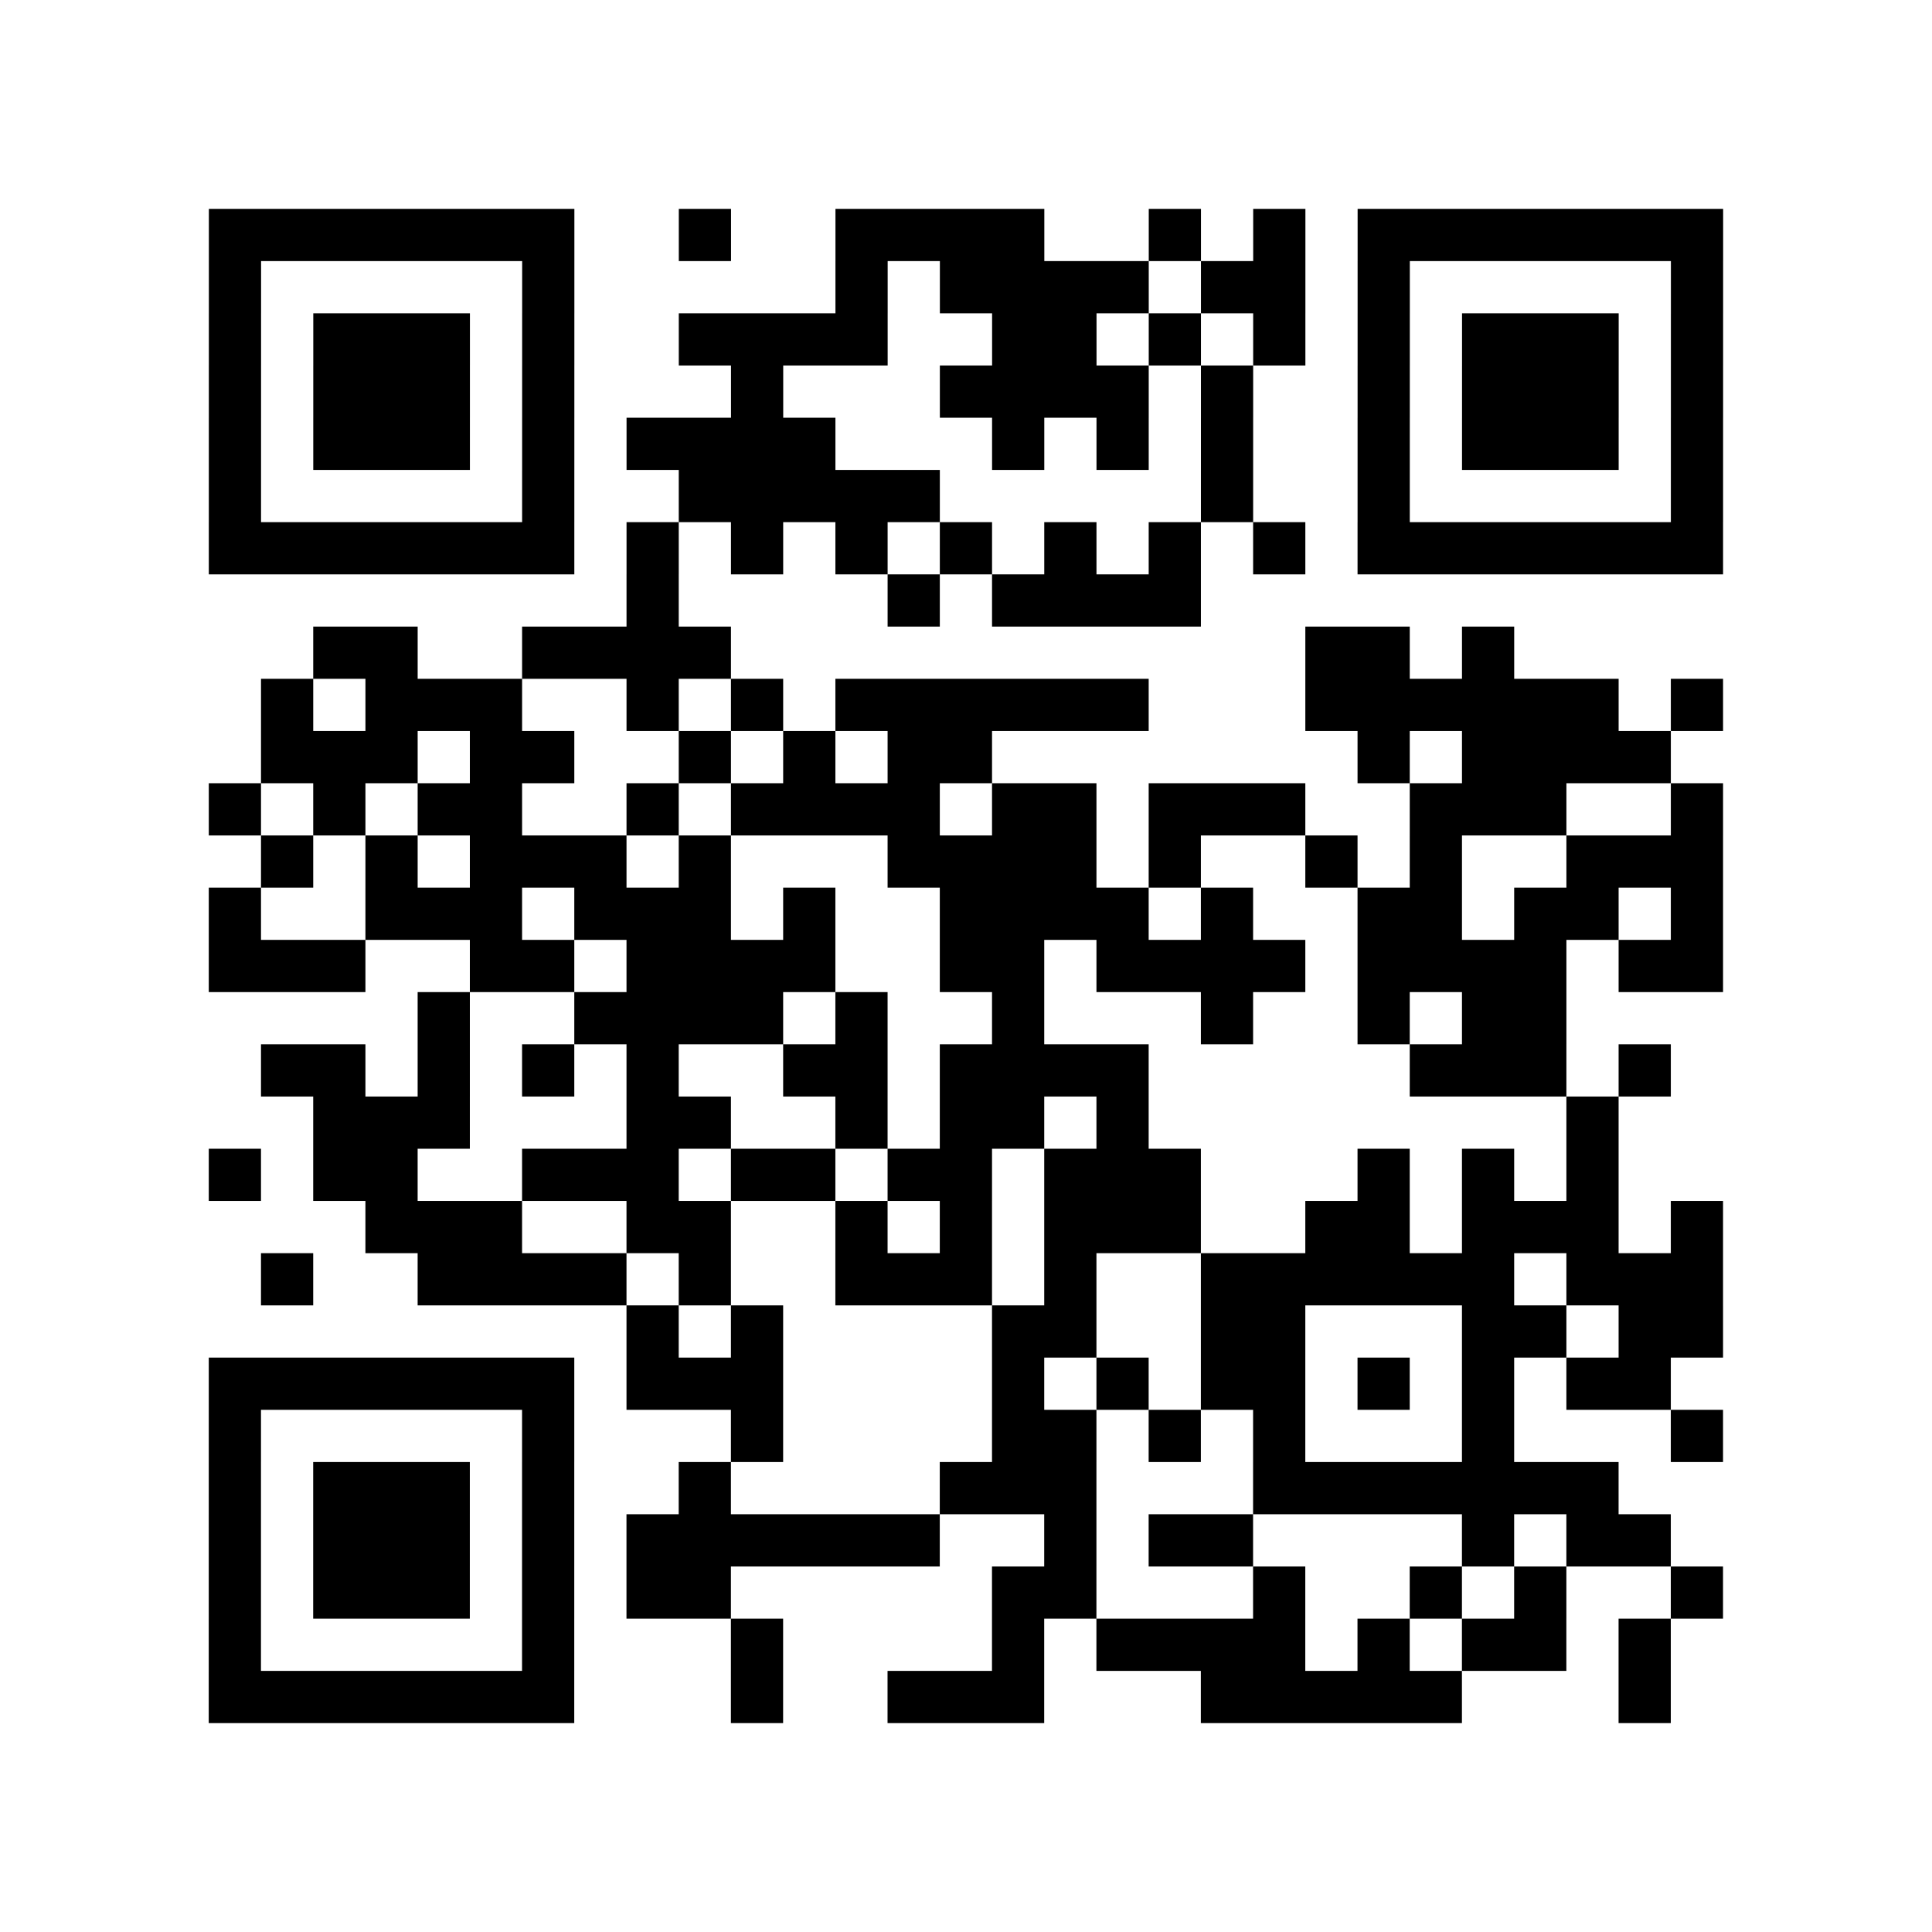<?xml version="1.0" encoding="UTF-8"?>
<svg xmlns="http://www.w3.org/2000/svg" height="37" width="37" class="pyqrcode"><path stroke="#000" class="pyqrline" d="M4 4.5h7m2 0h1m2 0h4m2 0h1m1 0h1m1 0h7m-29 1h1m5 0h1m5 0h1m1 0h4m1 0h2m1 0h1m5 0h1m-29 1h1m1 0h3m1 0h1m2 0h4m2 0h2m1 0h1m1 0h1m1 0h1m1 0h3m1 0h1m-29 1h1m1 0h3m1 0h1m3 0h1m3 0h4m1 0h1m2 0h1m1 0h3m1 0h1m-29 1h1m1 0h3m1 0h1m1 0h4m3 0h1m1 0h1m1 0h1m2 0h1m1 0h3m1 0h1m-29 1h1m5 0h1m2 0h5m5 0h1m2 0h1m5 0h1m-29 1h7m1 0h1m1 0h1m1 0h1m1 0h1m1 0h1m1 0h1m1 0h1m1 0h7m-21 1h1m4 0h1m1 0h4m-17 1h2m2 0h4m11 0h2m1 0h1m-24 1h1m1 0h3m2 0h1m1 0h1m1 0h6m3 0h6m1 0h1m-28 1h3m1 0h2m2 0h1m1 0h1m1 0h2m7 0h1m1 0h4m-28 1h1m1 0h1m1 0h2m2 0h1m1 0h4m1 0h2m1 0h3m2 0h3m2 0h1m-28 1h1m1 0h1m1 0h3m1 0h1m3 0h4m1 0h1m2 0h1m1 0h1m2 0h3m-29 1h1m2 0h3m1 0h3m1 0h1m2 0h4m1 0h1m2 0h2m1 0h2m1 0h1m-29 1h3m2 0h2m1 0h4m2 0h2m1 0h4m1 0h4m1 0h2m-25 1h1m2 0h4m1 0h1m2 0h1m3 0h1m2 0h1m1 0h2m-25 1h2m1 0h1m1 0h1m1 0h1m2 0h2m1 0h4m5 0h3m1 0h1m-26 1h3m3 0h2m2 0h1m1 0h2m1 0h1m8 0h1m-27 1h1m1 0h2m2 0h3m1 0h2m1 0h2m1 0h3m3 0h1m1 0h1m1 0h1m-24 1h3m2 0h2m2 0h1m1 0h1m1 0h3m2 0h2m1 0h3m1 0h1m-28 1h1m2 0h4m1 0h1m2 0h3m1 0h1m2 0h6m1 0h3m-21 1h1m1 0h1m4 0h2m2 0h2m3 0h2m1 0h2m-29 1h7m1 0h3m4 0h1m1 0h1m1 0h2m1 0h1m1 0h1m1 0h2m-28 1h1m5 0h1m3 0h1m4 0h2m1 0h1m1 0h1m3 0h1m3 0h1m-29 1h1m1 0h3m1 0h1m2 0h1m4 0h3m3 0h7m-27 1h1m1 0h3m1 0h1m1 0h6m2 0h1m1 0h2m4 0h1m1 0h2m-28 1h1m1 0h3m1 0h1m1 0h2m5 0h2m3 0h1m2 0h1m1 0h1m2 0h1m-29 1h1m5 0h1m3 0h1m4 0h1m1 0h4m1 0h1m1 0h2m1 0h1m-28 1h7m3 0h1m2 0h3m3 0h5m3 0h1"/></svg>
